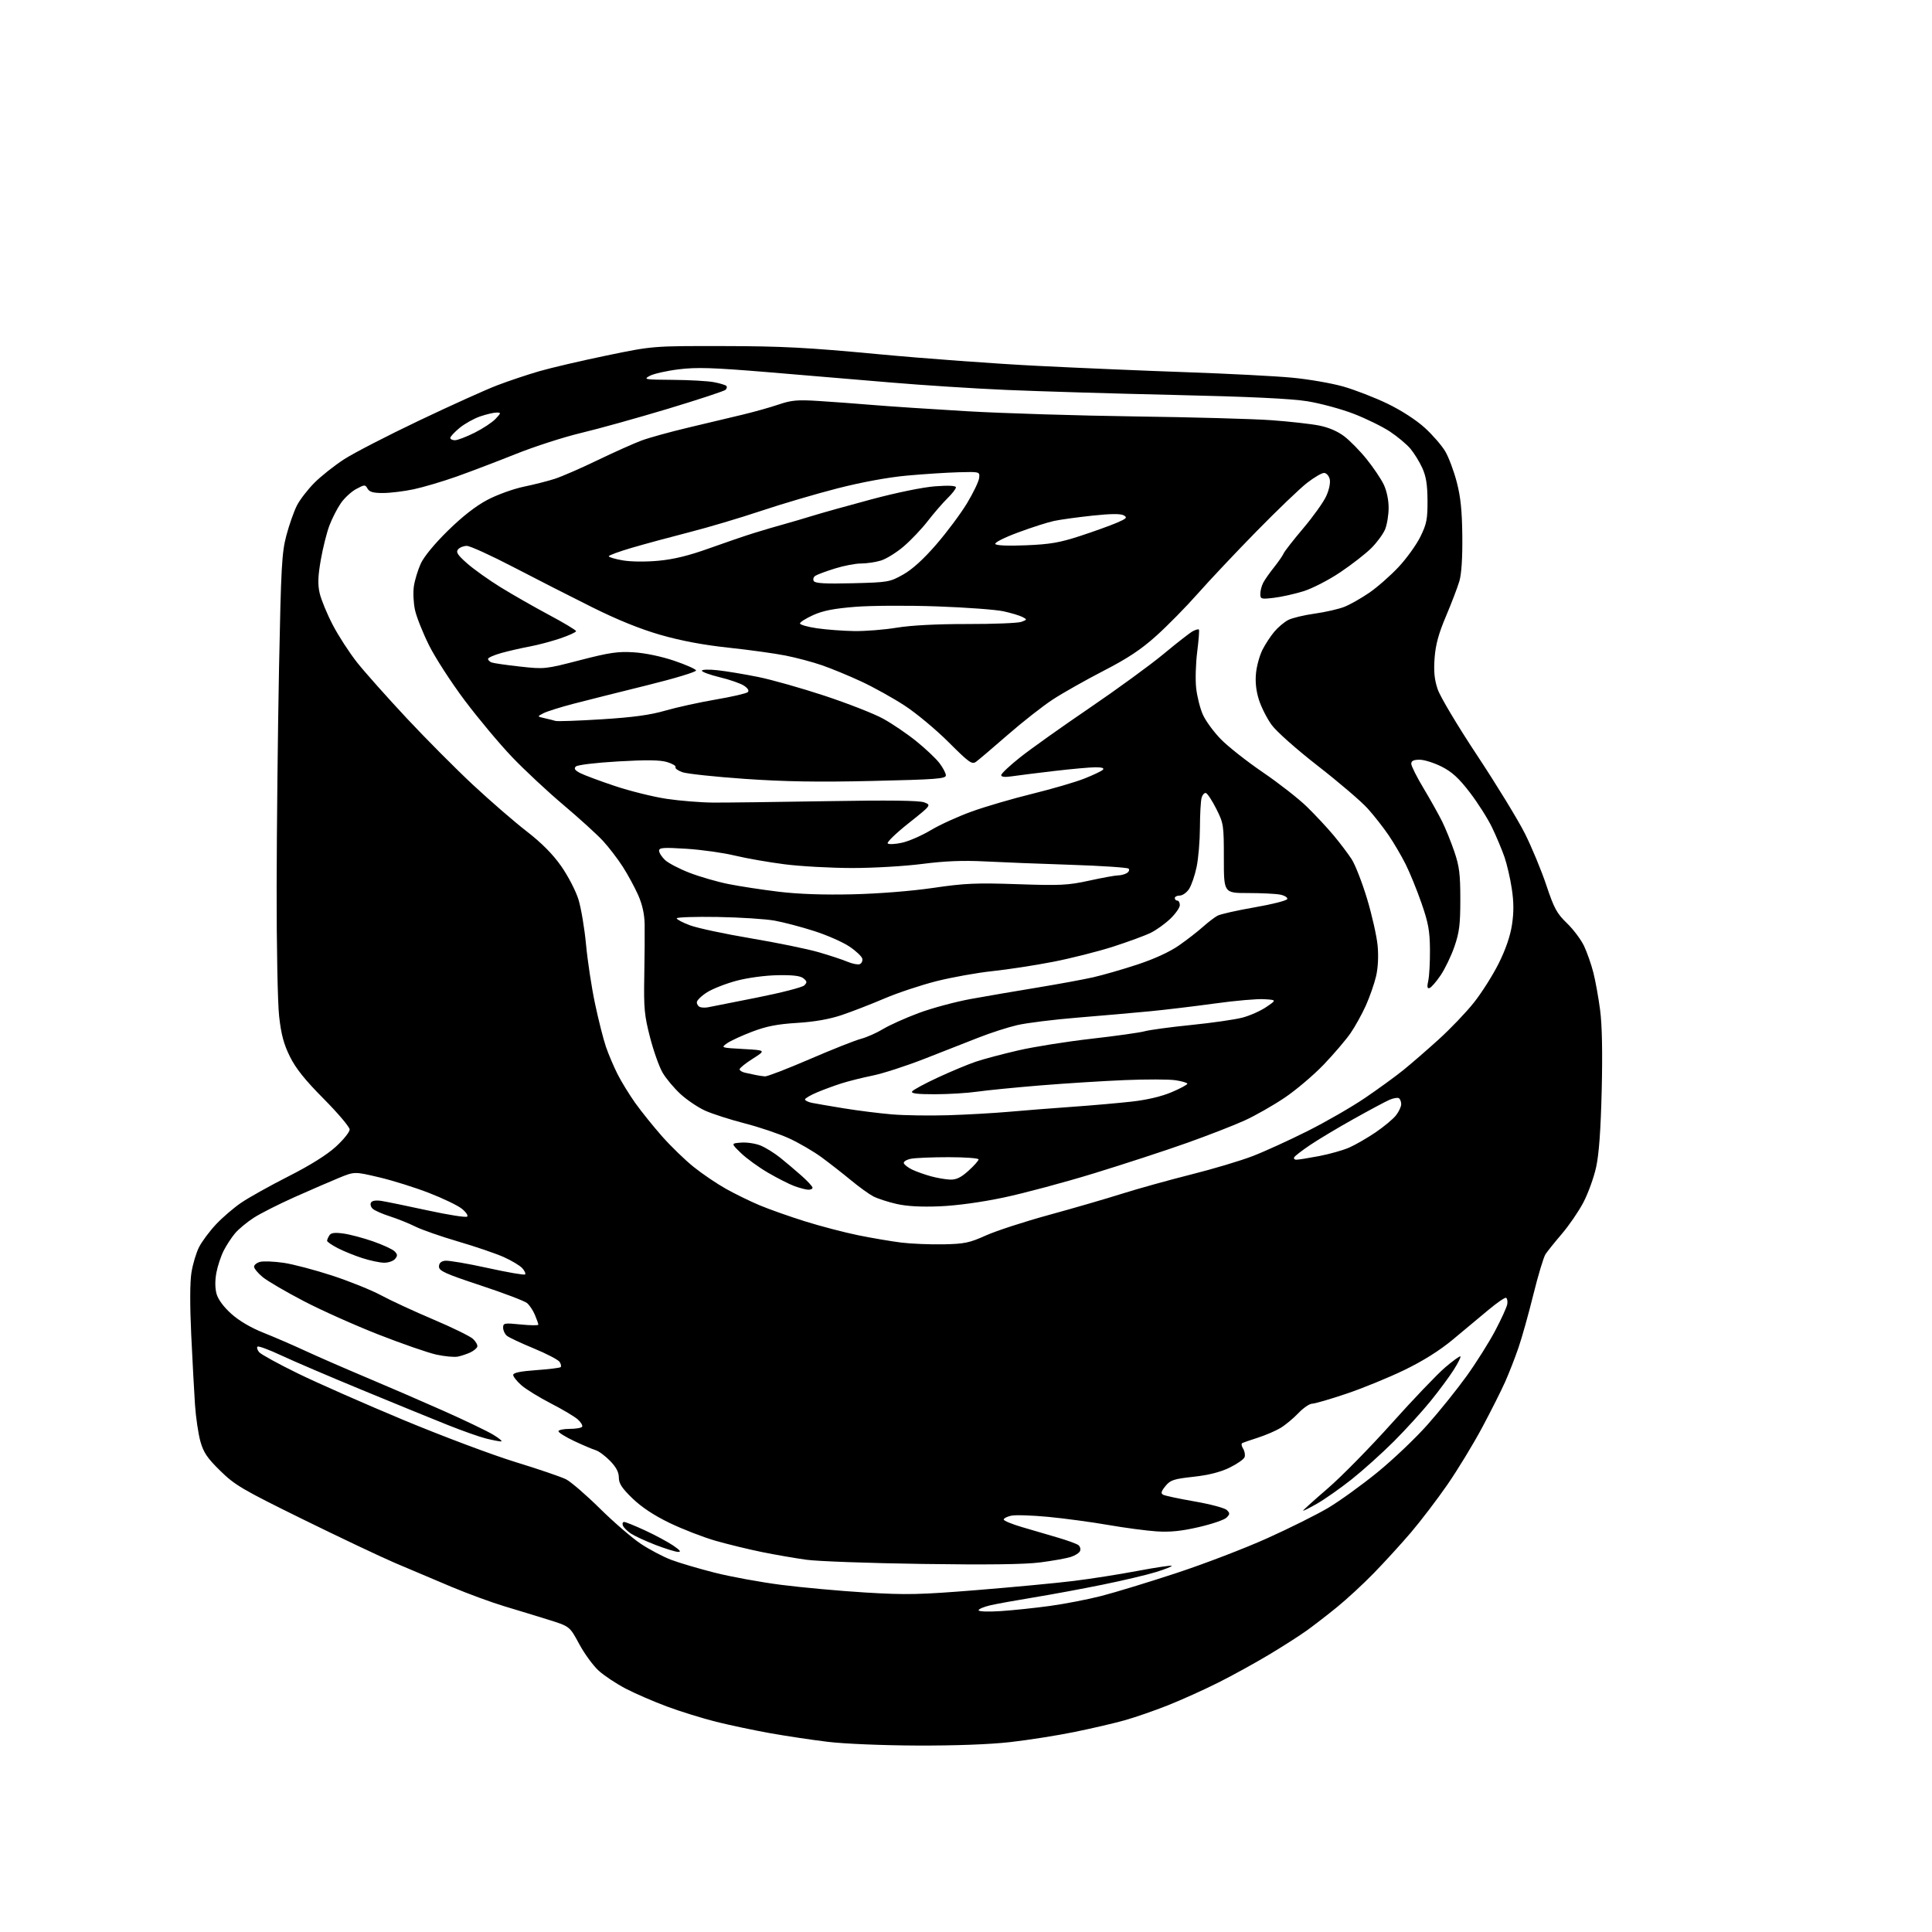 <?xml version="1.0" encoding="UTF-8" standalone="no"?>
<svg 
  version="1.1" 
  xmlns="http://www.w3.org/2000/svg" 
  xmlns:xlink="http://www.w3.org/1999/xlink" 
  xmlns:svg="http://www.w3.org/2000/svg"
  xmlns:rdf="http://www.w3.org/1999/02/22-rdf-syntax-ns#"
  xmlns:cc="http://creativecommons.org/ns#"
  xmlns:dc="http://purl.org/dc/elements/1.1/"
  viewBox="0 0 768 768"
  width="768"
  height="768"
>
<style>svg {background-color: white; }</style>"
<path stroke="none" fill="black" fill-rule="evenodd" d="M364.50,693.88C350.88,693.83 335.54,693.19 329.04,692.40C322.73,691.64 312.38,690.08 306.04,688.95C299.69,687.81 290.09,685.78 284.70,684.44C279.31,683.09 270.53,680.37 265.20,678.39C259.86,676.41 252.45,673.20 248.72,671.25C245.00,669.31 240.16,666.10 237.97,664.11C235.79,662.13 232.30,657.35 230.23,653.50C226.46,646.50 226.46,646.50 217.98,643.86C213.32,642.41 205.45,640.00 200.50,638.52C195.55,637.04 186.10,633.57 179.50,630.81C172.90,628.05 162.78,623.76 157.00,621.29C151.22,618.81 134.68,610.97 120.22,603.86C96.27,592.07 93.38,590.38 87.56,584.67C82.35,579.56 80.90,577.41 79.65,572.95C78.82,569.95 77.86,563.45 77.52,558.50C77.19,553.55 76.51,541.03 76.02,530.69C75.46,518.79 75.49,509.65 76.11,505.82C76.64,502.49 78.01,497.95 79.13,495.74C80.26,493.53 83.28,489.47 85.84,486.73C88.40,483.99 92.97,480.07 96.00,478.02C99.03,475.97 107.46,471.27 114.75,467.57C123.32,463.22 129.94,459.08 133.50,455.83C136.53,453.06 139.00,449.99 139.00,449.00C139.00,448.02 134.38,442.55 128.73,436.85C121.23,429.30 117.58,424.74 115.24,420.00C112.79,415.05 111.77,411.23 110.96,404.00C110.37,398.68 109.93,376.02 109.97,352.50C110.01,329.40 110.44,290.25 110.92,265.50C111.72,225.20 112.02,219.70 113.84,212.83C114.96,208.61 116.85,203.26 118.03,200.94C119.21,198.62 122.36,194.55 125.01,191.89C127.67,189.23 132.98,185.03 136.80,182.56C140.63,180.08 154.05,173.16 166.63,167.17C179.21,161.18 193.17,154.87 197.67,153.16C202.16,151.44 209.67,148.93 214.36,147.57C219.05,146.21 231.13,143.39 241.19,141.31C259.50,137.52 259.50,137.52 287.50,137.57C310.92,137.61 320.98,138.14 349.00,140.78C367.43,142.52 396.00,144.62 412.50,145.44C429.00,146.27 455.77,147.41 472.00,147.97C488.23,148.54 506.90,149.50 513.50,150.12C520.10,150.73 529.33,152.33 534.00,153.66C538.67,155.00 546.61,158.08 551.63,160.51C557.12,163.17 563.01,166.99 566.42,170.10C569.53,172.94 573.18,177.16 574.53,179.47C575.89,181.78 577.93,187.23 579.07,191.59C580.62,197.49 581.18,202.93 581.29,213.00C581.39,221.65 580.97,228.12 580.13,231.00C579.40,233.47 577.01,239.73 574.82,244.91C571.88,251.83 570.68,256.21 570.28,261.50C569.88,266.83 570.18,270.04 571.47,273.92C572.45,276.87 579.32,288.39 587.22,300.33C594.92,311.97 603.46,325.94 606.18,331.36C608.90,336.79 612.73,346.01 614.68,351.86C617.78,361.12 618.84,363.08 622.90,367.00C625.46,369.48 628.53,373.57 629.71,376.10C630.90,378.62 632.55,383.35 633.38,386.60C634.21,389.84 635.42,396.55 636.07,401.50C636.85,407.43 637.07,418.35 636.70,433.50C636.31,449.34 635.62,458.83 634.48,464.00C633.57,468.12 631.29,474.43 629.41,478.00C627.53,481.57 623.68,487.19 620.86,490.48C618.05,493.77 615.12,497.41 614.36,498.57C613.60,499.73 611.43,506.94 609.54,514.59C607.65,522.24 604.99,531.75 603.62,535.72C602.26,539.69 599.89,545.76 598.36,549.22C596.83,552.67 592.69,560.90 589.16,567.50C585.63,574.10 579.43,584.29 575.38,590.15C571.33,596.00 564.81,604.55 560.90,609.15C556.98,613.74 550.33,621.02 546.13,625.33C541.94,629.64 535.35,635.72 531.50,638.85C527.65,641.98 522.25,646.15 519.50,648.13C516.75,650.11 510.00,654.43 504.50,657.73C499.00,661.03 489.89,666.05 484.26,668.87C478.63,671.70 469.63,675.75 464.26,677.89C458.89,680.02 451.12,682.71 447.00,683.86C442.88,685.02 433.88,687.11 427.00,688.51C420.12,689.91 408.65,691.72 401.50,692.52C393.32,693.44 379.59,693.94 364.50,693.88zM397.75,640.44C402.56,640.13 411.36,639.21 417.30,638.39C423.25,637.58 432.47,635.79 437.80,634.42C443.14,633.05 456.50,628.98 467.50,625.36C478.50,621.75 494.77,615.52 503.65,611.52C512.53,607.53 523.49,602.06 528.01,599.38C532.52,596.69 541.30,590.36 547.52,585.29C553.74,580.23 562.73,571.68 567.50,566.29C572.28,560.91 579.27,552.20 583.05,546.94C586.83,541.68 591.93,533.58 594.38,528.94C596.83,524.30 598.99,519.56 599.17,518.40C599.35,517.25 599.14,516.13 598.69,515.90C598.25,515.68 595.10,517.84 591.69,520.69C588.29,523.55 581.90,528.87 577.50,532.52C572.20,536.92 565.69,541.00 558.20,544.63C551.99,547.63 541.64,551.87 535.20,554.03C528.77,556.20 522.64,557.98 521.60,557.99C520.55,557.99 518.07,559.70 516.10,561.77C514.12,563.84 510.93,566.49 509.00,567.65C507.07,568.81 503.02,570.54 500.00,571.51C496.98,572.48 494.17,573.45 493.77,573.68C493.37,573.91 493.55,574.91 494.18,575.91C494.80,576.92 495.05,578.42 494.73,579.26C494.41,580.10 491.73,581.97 488.77,583.41C485.13,585.19 480.49,586.37 474.44,587.04C466.53,587.91 465.24,588.34 463.28,590.74C461.58,592.82 461.37,593.63 462.36,594.18C463.07,594.58 468.73,595.78 474.95,596.86C481.16,597.94 486.90,599.47 487.69,600.27C488.96,601.53 488.94,601.91 487.57,603.28C486.71,604.15 481.75,605.84 476.55,607.04C469.64,608.64 465.13,609.10 459.80,608.75C455.78,608.49 447.10,607.34 440.50,606.19C433.90,605.04 423.19,603.60 416.71,602.98C410.22,602.36 403.59,602.15 401.96,602.51C400.33,602.87 399.00,603.55 399.00,604.04C399.00,604.52 402.26,605.87 406.25,607.04C410.24,608.21 416.65,610.09 420.50,611.22C424.35,612.35 428.04,613.70 428.69,614.21C429.35,614.73 429.64,615.77 429.35,616.52C429.06,617.28 427.40,618.36 425.66,618.91C423.92,619.47 418.46,620.44 413.53,621.08C407.36,621.88 392.69,622.07 366.53,621.69C345.61,621.39 324.90,620.64 320.50,620.02C316.10,619.41 308.18,618.04 302.91,616.97C297.63,615.90 289.31,613.87 284.41,612.47C279.51,611.06 271.30,607.87 266.16,605.39C259.94,602.38 255.02,599.12 251.41,595.63C247.20,591.55 246.00,589.71 246.00,587.35C246.00,585.23 244.94,583.22 242.53,580.73C240.61,578.76 238.03,576.84 236.78,576.47C235.52,576.09 231.69,574.46 228.25,572.84C224.81,571.22 222.00,569.47 222.00,568.95C222.00,568.43 224.00,568.00 226.44,568.00C228.88,568.00 231.12,567.62 231.41,567.15C231.70,566.68 230.94,565.38 229.72,564.28C228.50,563.17 223.69,560.30 219.02,557.90C214.36,555.50 209.07,552.25 207.27,550.67C205.47,549.09 204.00,547.23 204.00,546.55C204.00,545.69 206.86,545.10 213.17,544.65C218.21,544.29 222.58,543.75 222.88,543.45C223.18,543.15 223.00,542.22 222.46,541.38C221.93,540.55 217.33,538.14 212.24,536.04C207.14,533.94 202.31,531.67 201.49,530.99C200.67,530.31 200.00,528.86 200.00,527.78C200.00,525.93 200.45,525.84 207.00,526.50C210.85,526.89 214.00,526.92 214.00,526.57C214.00,526.22 213.39,524.49 212.65,522.72C211.92,520.95 210.50,518.83 209.52,518.00C208.53,517.17 200.25,514.02 191.11,511.00C177.00,506.33 174.50,505.20 174.50,503.50C174.50,502.15 175.28,501.39 176.89,501.16C178.20,500.98 185.77,502.26 193.71,504.01C201.64,505.76 208.40,506.93 208.73,506.61C209.05,506.28 208.55,505.16 207.61,504.12C206.67,503.08 203.33,501.08 200.20,499.68C197.06,498.29 188.93,495.51 182.12,493.52C175.32,491.53 167.67,488.86 165.12,487.59C162.58,486.32 158.03,484.49 155.00,483.52C151.97,482.55 148.88,481.19 148.13,480.48C147.38,479.77 147.09,478.66 147.50,478.01C147.96,477.25 149.55,477.04 151.86,477.42C153.86,477.74 162.12,479.45 170.22,481.20C178.32,482.96 185.29,484.04 185.72,483.61C186.15,483.17 185.18,481.76 183.56,480.47C181.94,479.18 176.09,476.36 170.56,474.22C165.03,472.07 156.10,469.27 150.71,468.00C140.92,465.69 140.92,465.69 134.71,468.24C131.30,469.64 123.40,473.06 117.17,475.84C110.94,478.62 103.63,482.31 100.92,484.05C98.22,485.79 94.86,488.57 93.45,490.24C92.05,491.90 90.01,495.01 88.92,497.15C87.83,499.29 86.53,503.22 86.02,505.90C85.44,508.97 85.46,512.07 86.08,514.32C86.69,516.54 88.88,519.50 91.94,522.26C95.03,525.03 99.71,527.79 104.66,529.76C108.97,531.47 116.50,534.72 121.38,536.99C126.26,539.25 137.06,543.96 145.38,547.46C153.70,550.95 167.47,556.91 176.00,560.70C184.53,564.49 193.53,568.80 196.00,570.28C198.47,571.77 199.91,572.99 199.19,572.99C198.47,573.00 195.77,572.47 193.19,571.83C190.61,571.19 183.78,568.77 178.00,566.46C172.22,564.16 156.93,557.91 144.00,552.57C131.07,547.24 116.56,541.03 111.75,538.77C106.94,536.52 102.71,534.96 102.36,535.31C102.00,535.66 102.30,536.65 103.01,537.51C103.72,538.36 110.64,542.17 118.40,545.96C126.15,549.75 145.06,558.08 160.41,564.48C175.76,570.87 195.78,578.39 204.91,581.19C214.03,583.99 223.07,587.07 225.00,588.04C226.93,589.02 233.00,594.26 238.50,599.69C244.00,605.12 251.32,611.43 254.76,613.71C258.21,616.00 263.61,618.84 266.76,620.04C269.92,621.24 277.68,623.53 284.00,625.14C290.32,626.75 302.26,628.94 310.52,630.00C318.78,631.06 333.85,632.43 344.02,633.05C360.43,634.04 365.43,633.93 388.50,632.07C402.80,630.91 420.02,629.29 426.78,628.45C433.53,627.62 444.96,625.83 452.19,624.46C459.41,623.10 465.52,622.19 465.76,622.42C466.00,622.66 463.20,623.78 459.55,624.91C455.90,626.04 446.29,628.31 438.21,629.95C430.12,631.60 417.88,633.86 411.00,634.99C404.12,636.11 396.36,637.52 393.75,638.11C391.14,638.71 389.00,639.61 389.00,640.11C389.00,640.62 392.77,640.77 397.75,640.44zM269.48,616.90C268.39,616.85 264.35,615.58 260.50,614.10C256.65,612.61 252.30,610.60 250.83,609.64C249.37,608.67 247.92,607.23 247.62,606.44C247.31,605.65 247.53,605.00 248.10,605.00C248.67,605.00 252.42,606.52 256.43,608.37C260.45,610.23 265.47,612.93 267.60,614.37C270.39,616.27 270.92,616.97 269.48,616.90zM523.59,597.70C520.51,599.46 518.00,600.72 518.00,600.50C518.00,600.29 522.41,596.31 527.80,591.67C533.19,587.03 544.61,575.41 553.18,565.84C561.75,556.27 571.31,546.27 574.43,543.60C577.55,540.94 580.29,538.96 580.54,539.20C580.78,539.45 579.58,541.85 577.86,544.55C576.15,547.25 572.01,552.85 568.65,556.98C565.30,561.12 558.72,568.34 554.03,573.03C549.34,577.71 541.83,584.46 537.34,588.03C532.85,591.59 526.66,595.94 523.59,597.70zM182.00,539.27C180.62,539.56 176.80,539.20 173.50,538.49C170.20,537.77 159.85,534.18 150.50,530.52C141.15,526.86 127.73,520.86 120.69,517.18C113.64,513.51 106.33,509.23 104.44,507.68C102.55,506.12 101.00,504.26 101.00,503.54C101.00,502.81 102.10,501.94 103.44,501.60C104.79,501.27 108.95,501.44 112.69,501.98C116.44,502.52 125.12,504.81 132.00,507.05C138.88,509.30 147.65,512.84 151.50,514.91C155.35,516.99 164.68,521.30 172.22,524.50C179.77,527.69 186.89,531.18 188.03,532.24C189.17,533.31 189.94,534.70 189.73,535.34C189.52,535.98 188.26,537.01 186.93,537.63C185.59,538.25 183.38,538.99 182.00,539.27zM152.63,501.95C150.91,501.92 147.03,501.09 144.00,500.11C140.97,499.14 136.59,497.35 134.25,496.15C131.91,494.94 130.01,493.63 130.02,493.23C130.02,492.83 130.43,491.87 130.92,491.10C131.57,490.06 133.01,489.87 136.47,490.34C139.04,490.69 144.34,492.09 148.25,493.45C152.15,494.81 156.02,496.59 156.84,497.41C158.06,498.63 158.10,499.18 157.04,500.45C156.33,501.30 154.35,501.98 152.63,501.95zM375.00,494.64C383.39,494.47 385.37,494.06 391.92,491.11C396.00,489.28 407.25,485.61 416.92,482.97C426.59,480.32 439.67,476.53 445.98,474.53C452.29,472.54 464.64,469.10 473.42,466.89C482.20,464.69 493.24,461.39 497.94,459.57C502.65,457.76 512.44,453.29 519.70,449.65C526.95,446.02 537.23,440.10 542.54,436.50C547.84,432.90 554.73,427.90 557.84,425.38C560.95,422.86 567.29,417.37 571.92,413.17C576.56,408.97 582.86,402.38 585.92,398.51C588.99,394.65 593.41,387.67 595.74,383.00C598.53,377.42 600.35,372.12 601.04,367.59C601.79,362.64 601.77,358.58 600.96,353.27C600.35,349.19 599.03,343.52 598.05,340.67C597.06,337.83 594.86,332.57 593.15,329.00C591.44,325.43 587.44,319.12 584.27,315.00C579.90,309.31 577.19,306.83 573.07,304.75C570.08,303.24 566.15,302.00 564.32,302.00C561.93,302.00 561.00,302.45 561.00,303.61C561.00,304.50 563.20,308.88 565.89,313.36C568.57,317.84 571.88,323.75 573.25,326.50C574.61,329.25 576.80,334.65 578.11,338.50C580.11,344.35 580.50,347.47 580.50,357.50C580.50,367.48 580.11,370.64 578.16,376.27C576.88,379.99 574.40,385.14 572.66,387.71C570.92,390.28 568.94,392.55 568.26,392.77C567.34,393.06 567.21,392.28 567.76,389.83C568.17,388.00 568.47,382.45 568.43,377.50C568.37,370.03 567.80,366.89 565.06,359.00C563.24,353.77 560.40,346.80 558.74,343.50C557.08,340.20 554.05,335.02 551.99,332.00C549.94,328.98 546.20,324.21 543.68,321.41C541.16,318.60 532.29,311.02 523.98,304.55C515.34,297.83 507.42,290.80 505.49,288.15C503.64,285.59 501.36,281.09 500.43,278.14C499.30,274.56 498.92,271.03 499.29,267.52C499.58,264.62 500.75,260.46 501.87,258.26C502.99,256.06 505.10,252.84 506.57,251.10C508.04,249.35 510.52,247.27 512.08,246.46C513.64,245.65 518.39,244.51 522.63,243.92C526.87,243.33 532.18,242.11 534.42,241.22C536.67,240.33 541.11,237.81 544.29,235.63C547.48,233.45 552.71,228.85 555.93,225.42C559.14,221.99 563.06,216.55 564.63,213.34C567.12,208.27 567.49,206.38 567.46,199.00C567.42,192.63 566.90,189.37 565.37,186.00C564.24,183.53 562.11,180.08 560.64,178.34C559.17,176.60 555.52,173.55 552.54,171.57C549.55,169.59 543.06,166.40 538.13,164.50C533.19,162.59 524.88,160.34 519.67,159.50C513.19,158.46 496.52,157.67 466.85,157.00C443.01,156.46 412.93,155.56 400.00,155.00C387.07,154.44 366.38,153.10 354.00,152.04C341.62,150.97 319.58,149.12 305.00,147.92C283.22,146.13 276.96,145.93 269.80,146.81C265.02,147.40 259.84,148.57 258.30,149.40C255.66,150.83 256.18,150.92 267.50,151.00C274.10,151.05 281.43,151.46 283.79,151.92C286.15,152.37 288.37,153.04 288.72,153.39C289.08,153.74 288.95,154.45 288.43,154.95C287.92,155.45 277.60,158.85 265.50,162.50C253.40,166.14 237.88,170.47 231.00,172.10C224.12,173.74 212.43,177.51 205.00,180.49C197.57,183.46 186.96,187.50 181.42,189.47C175.87,191.43 168.22,193.69 164.42,194.50C160.61,195.31 155.16,195.97 152.30,195.98C148.38,196.00 146.86,195.57 146.11,194.25C145.18,192.59 144.94,192.60 141.61,194.38C139.67,195.42 136.92,197.95 135.50,200.01C134.07,202.06 132.03,206.05 130.96,208.87C129.89,211.68 128.34,217.85 127.52,222.56C126.39,229.05 126.27,232.26 127.06,235.75C127.63,238.29 129.97,243.98 132.27,248.40C134.57,252.82 138.97,259.60 142.05,263.47C145.13,267.33 153.96,277.25 161.67,285.50C169.38,293.75 181.27,305.70 188.09,312.06C194.92,318.41 204.47,326.69 209.32,330.44C215.34,335.11 219.71,339.51 223.09,344.32C225.82,348.22 228.89,354.13 229.95,357.57C231.00,360.99 232.36,369.05 232.96,375.48C233.56,381.92 235.16,392.48 236.53,398.96C237.90,405.44 239.86,413.18 240.88,416.15C241.90,419.12 243.98,424.01 245.50,427.02C247.03,430.04 250.20,435.20 252.55,438.50C254.90,441.80 259.68,447.73 263.16,451.69C266.65,455.64 272.32,461.14 275.77,463.90C279.21,466.66 284.99,470.57 288.60,472.59C292.21,474.61 298.22,477.55 301.96,479.12C305.70,480.69 313.79,483.55 319.94,485.48C326.09,487.41 335.63,489.91 341.14,491.03C346.64,492.15 354.38,493.46 358.33,493.95C362.27,494.43 369.77,494.74 375.00,494.64zM373.50,479.53C366.12,479.83 360.48,479.52 356.37,478.58C353.00,477.81 348.86,476.46 347.17,475.59C345.49,474.72 341.50,471.84 338.31,469.20C335.11,466.55 329.86,462.45 326.63,460.07C323.40,457.70 317.55,454.29 313.63,452.50C309.71,450.71 301.77,448.03 296.00,446.55C290.23,445.06 283.17,442.79 280.32,441.51C277.48,440.23 273.06,437.25 270.50,434.90C267.95,432.54 264.75,428.73 263.40,426.42C262.05,424.11 259.80,417.79 258.40,412.36C256.15,403.66 255.88,400.80 256.11,388.00C256.25,380.02 256.32,370.78 256.26,367.45C256.19,363.38 255.34,359.57 253.69,355.82C252.33,352.76 249.59,347.70 247.60,344.59C245.61,341.49 242.08,336.86 239.74,334.32C237.41,331.78 230.32,325.34 224.00,320.00C217.68,314.67 208.45,306.06 203.50,300.87C198.55,295.68 190.12,285.60 184.76,278.47C179.40,271.34 173.00,261.45 170.54,256.50C168.08,251.55 165.57,245.25 164.97,242.50C164.36,239.75 164.16,235.49 164.52,233.04C164.89,230.59 166.12,226.54 167.26,224.04C168.51,221.29 172.77,216.12 178.08,210.92C183.86,205.25 189.19,201.10 193.79,198.68C197.61,196.67 204.06,194.34 208.12,193.49C212.18,192.65 217.75,191.24 220.50,190.35C223.25,189.47 230.91,186.14 237.53,182.94C244.15,179.75 252.02,176.23 255.03,175.11C258.04,174.00 266.35,171.70 273.50,170.00C280.65,168.30 290.32,165.99 295.00,164.88C299.68,163.76 306.20,161.93 309.50,160.81C314.62,159.07 316.97,158.86 325.50,159.40C331.00,159.74 340.68,160.46 347.00,160.99C353.32,161.52 370.13,162.64 384.35,163.47C398.56,164.30 428.71,165.23 451.35,165.54C473.98,165.84 498.34,166.52 505.47,167.04C512.60,167.56 521.10,168.51 524.34,169.15C528.12,169.89 531.73,171.44 534.37,173.45C536.63,175.18 540.64,179.26 543.26,182.52C545.89,185.78 548.93,190.29 550.02,192.54C551.22,195.02 552.00,198.69 552.00,201.85C552.00,204.72 551.36,208.59 550.59,210.44C549.81,212.30 547.36,215.64 545.14,217.86C542.92,220.08 537.37,224.40 532.80,227.47C528.18,230.58 521.67,233.93 518.13,235.03C514.62,236.12 509.33,237.30 506.38,237.64C501.31,238.24 501.00,238.15 501.00,236.07C501.00,234.86 501.51,232.89 502.13,231.68C502.75,230.48 504.70,227.70 506.46,225.50C508.21,223.30 509.92,220.82 510.26,220.00C510.60,219.18 514.11,214.68 518.07,210.00C522.03,205.32 526.15,199.55 527.22,197.16C528.39,194.57 528.93,191.85 528.57,190.41C528.23,189.09 527.22,188.00 526.32,188.00C525.42,188.00 522.39,189.77 519.59,191.94C516.79,194.11 507.75,202.77 499.50,211.19C491.25,219.61 480.72,230.78 476.11,236.00C471.50,241.22 464.08,248.77 459.63,252.76C453.57,258.21 448.31,261.70 438.62,266.69C431.52,270.36 422.47,275.47 418.52,278.05C414.56,280.63 406.49,286.97 400.58,292.12C394.66,297.28 389.00,302.09 388.00,302.81C386.37,303.99 385.24,303.18 377.10,295.05C372.11,290.06 364.24,283.50 359.60,280.48C354.97,277.46 347.20,273.14 342.34,270.89C337.48,268.63 330.48,265.74 326.80,264.47C323.11,263.19 316.58,261.45 312.30,260.60C308.01,259.75 297.80,258.33 289.60,257.46C279.55,256.38 270.78,254.73 262.60,252.39C254.50,250.06 245.55,246.44 235.50,241.44C227.25,237.34 213.17,230.16 204.20,225.49C195.24,220.82 186.86,217.00 185.57,217.00C184.29,217.00 182.73,217.62 182.09,218.39C181.17,219.50 181.90,220.63 185.71,223.98C188.34,226.29 194.31,230.55 198.99,233.44C203.67,236.33 212.34,241.28 218.25,244.44C224.16,247.59 229.00,250.50 229.00,250.90C229.00,251.30 226.19,252.59 222.75,253.76C219.31,254.93 213.80,256.40 210.50,257.01C207.20,257.62 202.14,258.79 199.25,259.59C196.36,260.40 194.00,261.45 194.00,261.92C194.00,262.40 194.64,263.03 195.43,263.34C196.22,263.64 201.30,264.37 206.72,264.97C216.44,266.04 216.75,266.01 230.53,262.44C242.36,259.38 245.65,258.90 252.00,259.31C256.47,259.59 262.91,260.94 267.94,262.64C272.59,264.21 276.53,265.96 276.70,266.51C276.87,267.07 268.12,269.72 257.25,272.40C246.39,275.08 233.22,278.39 228.00,279.75C222.78,281.11 217.38,282.81 216.00,283.53C213.50,284.83 213.50,284.83 216.50,285.50C218.15,285.87 220.10,286.35 220.83,286.58C221.55,286.81 229.82,286.52 239.20,285.93C251.66,285.15 258.44,284.23 264.44,282.49C268.95,281.18 277.98,279.20 284.49,278.08C291.01,276.97 296.76,275.64 297.28,275.12C297.86,274.54 297.27,273.57 295.73,272.56C294.37,271.67 290.05,270.16 286.13,269.22C282.22,268.27 279.01,267.10 279.01,266.62C279.00,266.14 281.80,266.05 285.25,266.43C288.69,266.80 295.91,268.00 301.31,269.09C306.70,270.17 318.63,273.55 327.81,276.58C336.99,279.62 347.43,283.70 351.00,285.66C354.57,287.61 360.52,291.64 364.20,294.61C367.89,297.58 372.05,301.51 373.45,303.35C374.85,305.19 376.00,307.38 376.00,308.23C376.00,309.57 372.14,309.86 346.75,310.44C325.03,310.94 311.97,310.72 296.00,309.61C284.18,308.79 273.04,307.59 271.25,306.96C269.46,306.32 268.24,305.42 268.53,304.95C268.82,304.48 267.31,303.57 265.17,302.93C262.35,302.09 257.02,302.02 245.65,302.68C236.68,303.20 229.53,304.07 228.89,304.71C228.06,305.54 228.52,306.22 230.65,307.32C232.23,308.13 238.43,310.45 244.43,312.45C250.43,314.46 259.68,316.75 264.98,317.55C270.29,318.34 278.65,319.01 283.56,319.04C288.48,319.07 308.70,318.82 328.51,318.48C353.43,318.06 365.40,318.20 367.38,318.95C370.24,320.04 370.24,320.04 361.16,327.26C356.16,331.22 352.43,334.83 352.88,335.28C353.32,335.72 355.89,335.59 358.59,334.99C361.29,334.39 366.43,332.15 370.00,330.01C373.57,327.86 380.93,324.52 386.34,322.57C391.75,320.62 402.55,317.46 410.34,315.55C418.13,313.63 427.41,310.93 430.96,309.53C434.51,308.13 437.86,306.54 438.41,305.99C439.06,305.34 438.07,305.00 435.45,305.01C433.28,305.01 425.88,305.68 419.00,306.49C412.12,307.30 404.59,308.24 402.25,308.59C399.44,309.01 398.00,308.85 398.00,308.13C398.00,307.52 401.37,304.34 405.50,301.07C409.62,297.79 421.99,288.99 433.00,281.50C444.01,274.01 457.31,264.31 462.56,259.95C467.81,255.58 473.03,251.52 474.14,250.92C475.26,250.33 476.35,250.02 476.58,250.25C476.80,250.47 476.50,254.44 475.91,259.08C475.32,263.71 475.13,270.20 475.49,273.50C475.85,276.80 477.03,281.52 478.12,284.00C479.20,286.48 482.43,290.90 485.30,293.84C488.16,296.77 495.68,302.70 502.01,307.01C508.33,311.32 516.21,317.47 519.51,320.69C522.80,323.90 527.56,329.00 530.08,332.01C532.60,335.03 535.84,339.30 537.27,341.50C538.71,343.70 541.48,350.81 543.44,357.30C545.39,363.79 547.28,372.17 547.63,375.92C548.02,380.16 547.79,384.77 547.00,388.12C546.30,391.08 544.48,396.28 542.96,399.69C541.43,403.09 538.70,408.03 536.89,410.66C535.08,413.29 530.30,418.90 526.26,423.13C522.21,427.36 515.18,433.33 510.62,436.39C506.06,439.46 498.90,443.53 494.71,445.43C490.52,447.34 480.21,451.35 471.80,454.34C463.38,457.34 446.82,462.75 435.00,466.38C423.18,470.01 406.98,474.35 399.00,476.03C390.03,477.92 380.31,479.25 373.50,479.53zM321.25,472.93C320.29,472.89 317.83,472.24 315.78,471.49C313.74,470.74 309.02,468.34 305.28,466.16C301.55,463.98 296.71,460.47 294.53,458.35C290.56,454.50 290.56,454.50 294.69,454.20C296.96,454.03 300.43,454.57 302.42,455.40C304.40,456.23 307.88,458.39 310.14,460.20C312.40,462.02 316.22,465.24 318.63,467.38C321.03,469.51 323.00,471.65 323.00,472.13C323.00,472.61 322.21,472.97 321.25,472.93zM377.75,468.91C380.15,468.98 382.04,468.06 385.00,465.38C387.20,463.39 389.00,461.37 389.00,460.88C389.00,460.40 383.66,460.00 377.12,460.00C370.59,460.00 363.83,460.28 362.09,460.63C360.35,460.98 359.09,461.77 359.28,462.38C359.48,463.00 360.95,464.13 362.54,464.91C364.13,465.68 367.48,466.88 369.97,467.57C372.46,468.26 375.96,468.86 377.75,468.91zM515.35,461.00C516.16,461.00 520.24,460.35 524.41,459.55C528.58,458.75 533.98,457.22 536.41,456.14C538.85,455.06 543.53,452.35 546.83,450.12C550.12,447.88 553.76,444.85 554.91,443.39C556.06,441.93 557.00,439.92 557.00,438.92C557.00,437.93 556.58,436.86 556.07,436.55C555.57,436.23 553.88,436.52 552.32,437.20C550.77,437.87 544.33,441.32 538.00,444.86C531.67,448.40 523.94,453.03 520.81,455.15C517.68,457.26 514.84,459.44 514.50,460.00C514.16,460.55 514.54,461.00 515.35,461.00zM377.00,443.32C384.43,443.09 395.23,442.47 401.00,441.96C406.77,441.44 418.02,440.56 426.00,439.99C433.98,439.43 444.77,438.48 450.00,437.89C456.02,437.21 461.79,435.84 465.74,434.16C469.17,432.70 471.98,431.19 471.99,430.81C472.00,430.43 469.87,429.80 467.28,429.41C464.68,429.02 455.57,429.00 447.03,429.36C438.49,429.71 423.36,430.67 413.42,431.48C403.47,432.30 392.22,433.41 388.42,433.96C384.61,434.51 377.09,434.97 371.69,434.98C364.70,434.99 362.08,434.68 362.57,433.88C362.95,433.26 367.56,430.77 372.81,428.33C378.05,425.90 384.86,423.06 387.92,422.03C390.99,420.99 398.61,418.97 404.86,417.53C411.11,416.09 424.16,414.02 433.86,412.92C443.56,411.82 453.07,410.48 455.00,409.95C456.93,409.41 465.25,408.28 473.50,407.45C481.75,406.61 490.91,405.30 493.84,404.53C496.78,403.77 501.06,401.87 503.34,400.32C507.50,397.50 507.50,397.50 502.53,397.19C499.79,397.01 491.02,397.78 483.03,398.89C475.04,399.99 463.32,401.40 457.00,402.01C450.68,402.62 437.77,403.75 428.33,404.52C418.88,405.29 408.10,406.63 404.36,407.50C400.63,408.36 393.73,410.59 389.04,412.44C384.34,414.29 374.60,418.11 367.38,420.93C360.17,423.75 350.95,426.73 346.88,427.56C342.82,428.39 337.25,429.78 334.50,430.66C331.75,431.53 327.36,433.15 324.75,434.25C322.14,435.35 320.00,436.61 320.00,437.04C320.00,437.48 321.24,438.09 322.75,438.40C324.26,438.71 330.00,439.69 335.50,440.59C341.00,441.49 349.55,442.56 354.50,442.98C359.45,443.40 369.57,443.55 377.00,443.32zM304.10,427.88C304.98,427.95 312.96,424.87 321.82,421.05C330.69,417.22 339.87,413.58 342.22,412.96C344.57,412.33 348.53,410.58 351.01,409.07C353.49,407.56 359.81,404.71 365.07,402.74C370.33,400.77 379.77,398.22 386.06,397.08C392.35,395.94 404.25,393.90 412.50,392.55C420.75,391.19 430.65,389.37 434.50,388.50C438.35,387.63 446.30,385.34 452.16,383.41C458.91,381.18 464.96,378.40 468.66,375.82C471.87,373.58 476.15,370.26 478.16,368.45C480.18,366.65 482.79,364.65 483.97,364.01C485.15,363.38 491.80,361.88 498.73,360.68C505.67,359.48 511.51,358.00 511.71,357.38C511.91,356.77 510.65,355.98 508.91,355.63C507.17,355.28 501.42,355.00 496.13,355.00C486.50,355.00 486.50,355.00 486.50,341.25C486.50,327.96 486.40,327.30 483.50,321.54C481.85,318.26 479.99,315.43 479.38,315.25C478.76,315.07 477.98,315.95 477.64,317.21C477.30,318.47 477.01,323.77 476.99,329.00C476.97,334.23 476.38,341.26 475.67,344.63C474.97,348.00 473.62,351.94 472.67,353.38C471.73,354.82 470.06,356.00 468.98,356.00C467.89,356.00 467.00,356.45 467.00,357.00C467.00,357.55 467.45,358.00 468.00,358.00C468.55,358.00 469.00,358.81 469.00,359.80C469.00,360.79 467.31,363.21 465.25,365.19C463.19,367.17 459.70,369.68 457.50,370.77C455.30,371.87 448.55,374.35 442.50,376.30C436.45,378.25 425.65,380.97 418.50,382.36C411.35,383.75 400.55,385.40 394.50,386.04C388.45,386.68 378.47,388.47 372.33,390.01C366.18,391.56 356.83,394.67 351.54,396.93C346.26,399.19 338.62,402.15 334.58,403.51C329.66,405.16 323.78,406.19 316.86,406.62C309.01,407.10 304.68,407.95 299.00,410.11C294.88,411.67 290.38,413.75 289.00,414.73C286.52,416.49 286.56,416.50 295.50,417.00C304.50,417.50 304.50,417.50 299.25,420.84C296.36,422.67 294.00,424.57 294.00,425.07C294.00,425.56 295.01,426.18 296.25,426.44C297.49,426.71 299.40,427.11 300.50,427.35C301.60,427.58 303.22,427.82 304.10,427.88zM281.50,400.40C282.60,400.19 291.34,398.45 300.92,396.55C310.50,394.65 318.96,392.47 319.72,391.71C320.89,390.53 320.85,390.12 319.40,388.91C318.18,387.91 315.23,387.55 309.10,387.66C304.15,387.75 297.24,388.68 292.83,389.85C288.60,390.97 283.32,393.04 281.08,394.45C278.83,395.87 277.00,397.66 277.00,398.43C277.00,399.20 277.56,400.05 278.25,400.31C278.94,400.58 280.40,400.62 281.50,400.40zM341.75,383.27C342.49,382.98 342.96,382.02 342.79,381.12C342.62,380.23 340.31,378.05 337.66,376.27C335.01,374.49 328.71,371.72 323.67,370.11C318.63,368.49 311.57,366.63 308.00,365.98C304.43,365.32 294.19,364.66 285.25,364.51C276.31,364.36 269.00,364.61 269.00,365.05C269.00,365.49 271.38,366.75 274.29,367.83C277.20,368.92 288.09,371.25 298.50,373.00C308.90,374.75 321.03,377.24 325.46,378.53C329.88,379.81 335.05,381.52 336.95,382.33C338.84,383.13 341.00,383.55 341.75,383.27zM339.00,355.50C349.36,355.25 362.41,354.21 371.00,352.95C383.55,351.11 388.06,350.92 404.50,351.48C421.50,352.06 424.49,351.92 432.95,350.07C438.15,348.93 443.33,347.99 444.45,347.98C445.58,347.98 447.16,347.55 447.97,347.04C448.78,346.53 449.08,345.75 448.64,345.30C448.20,344.86 437.86,344.17 425.67,343.77C413.48,343.37 398.04,342.77 391.38,342.42C382.73,341.98 375.62,342.27 366.57,343.43C359.58,344.33 347.05,345.06 338.69,345.05C330.33,345.04 318.32,344.38 312.00,343.58C305.68,342.78 296.74,341.22 292.13,340.11C287.53,339.00 278.87,337.78 272.88,337.40C263.67,336.82 262.00,336.94 262.00,338.18C262.00,338.99 263.07,340.66 264.38,341.89C265.69,343.11 270.07,345.40 274.13,346.96C278.18,348.52 285.10,350.53 289.50,351.41C293.90,352.30 302.90,353.67 309.50,354.47C317.46,355.43 327.40,355.77 339.00,355.50zM339.50,250.86C343.90,250.93 351.55,250.33 356.50,249.51C362.27,248.57 372.32,248.05 384.54,248.06C395.01,248.08 404.66,247.69 406.00,247.20C408.33,246.33 408.35,246.26 406.46,245.27C405.38,244.70 402.02,243.69 399.00,243.02C395.98,242.34 384.05,241.46 372.50,241.05C360.95,240.64 346.32,240.72 340.00,241.22C331.48,241.90 327.14,242.75 323.25,244.51C320.36,245.82 318.00,247.31 318.00,247.83C318.00,248.34 321.04,249.21 324.75,249.75C328.46,250.29 335.10,250.79 339.50,250.86zM338.87,231.85C353.06,231.50 353.67,231.39 359.00,228.40C362.65,226.35 367.08,222.33 372.18,216.44C376.40,211.56 381.91,204.18 384.41,200.04C386.91,195.89 389.07,191.38 389.23,190.00C389.50,187.50 389.50,187.50 381.00,187.73C376.32,187.86 367.10,188.45 360.50,189.06C353.04,189.74 342.64,191.65 333.00,194.11C324.48,196.29 310.75,200.33 302.50,203.10C294.25,205.86 281.43,209.68 274.00,211.57C266.57,213.47 256.34,216.24 251.25,217.73C246.16,219.22 242.00,220.74 242.00,221.12C242.00,221.49 244.50,222.23 247.56,222.76C250.82,223.32 256.70,223.38 261.81,222.90C267.92,222.33 273.92,220.85 282.00,217.94C288.32,215.67 296.43,212.90 300.00,211.80C303.57,210.69 308.75,209.17 311.50,208.42C314.25,207.66 319.43,206.14 323.00,205.04C326.57,203.93 337.15,200.98 346.50,198.47C356.50,195.80 366.90,193.67 371.75,193.31C377.16,192.91 380.00,193.06 380.00,193.74C380.00,194.31 378.46,196.29 376.57,198.14C374.69,199.99 371.20,204.03 368.81,207.11C366.43,210.20 362.12,214.74 359.23,217.21C356.35,219.67 352.25,222.21 350.13,222.84C348.00,223.48 344.46,224.00 342.24,224.00C340.02,224.00 335.35,224.90 331.86,226.00C328.36,227.09 324.88,228.39 324.12,228.88C323.35,229.38 323.08,230.32 323.50,230.99C324.05,231.89 328.13,232.12 338.87,231.85zM407.88,216.76C417.42,216.37 421.26,215.71 429.36,213.06C434.78,211.29 441.30,208.94 443.85,207.85C447.87,206.13 448.25,205.72 446.69,204.85C445.46,204.16 441.46,204.20 434.19,204.98C428.31,205.61 421.48,206.55 419.00,207.08C416.52,207.60 410.12,209.65 404.77,211.64C399.24,213.68 395.30,215.67 395.65,216.24C396.03,216.86 400.70,217.06 407.88,216.76zM180.84,175.00C181.85,175.00 185.37,173.66 188.65,172.02C191.93,170.38 195.68,167.90 196.98,166.52C199.23,164.12 199.25,164.00 197.35,164.00C196.25,164.00 193.34,164.69 190.87,165.53C188.41,166.37 184.73,168.43 182.69,170.10C180.66,171.78 179.00,173.56 179.00,174.07C179.00,174.58 179.83,175.00 180.84,175.00z" />

</svg>